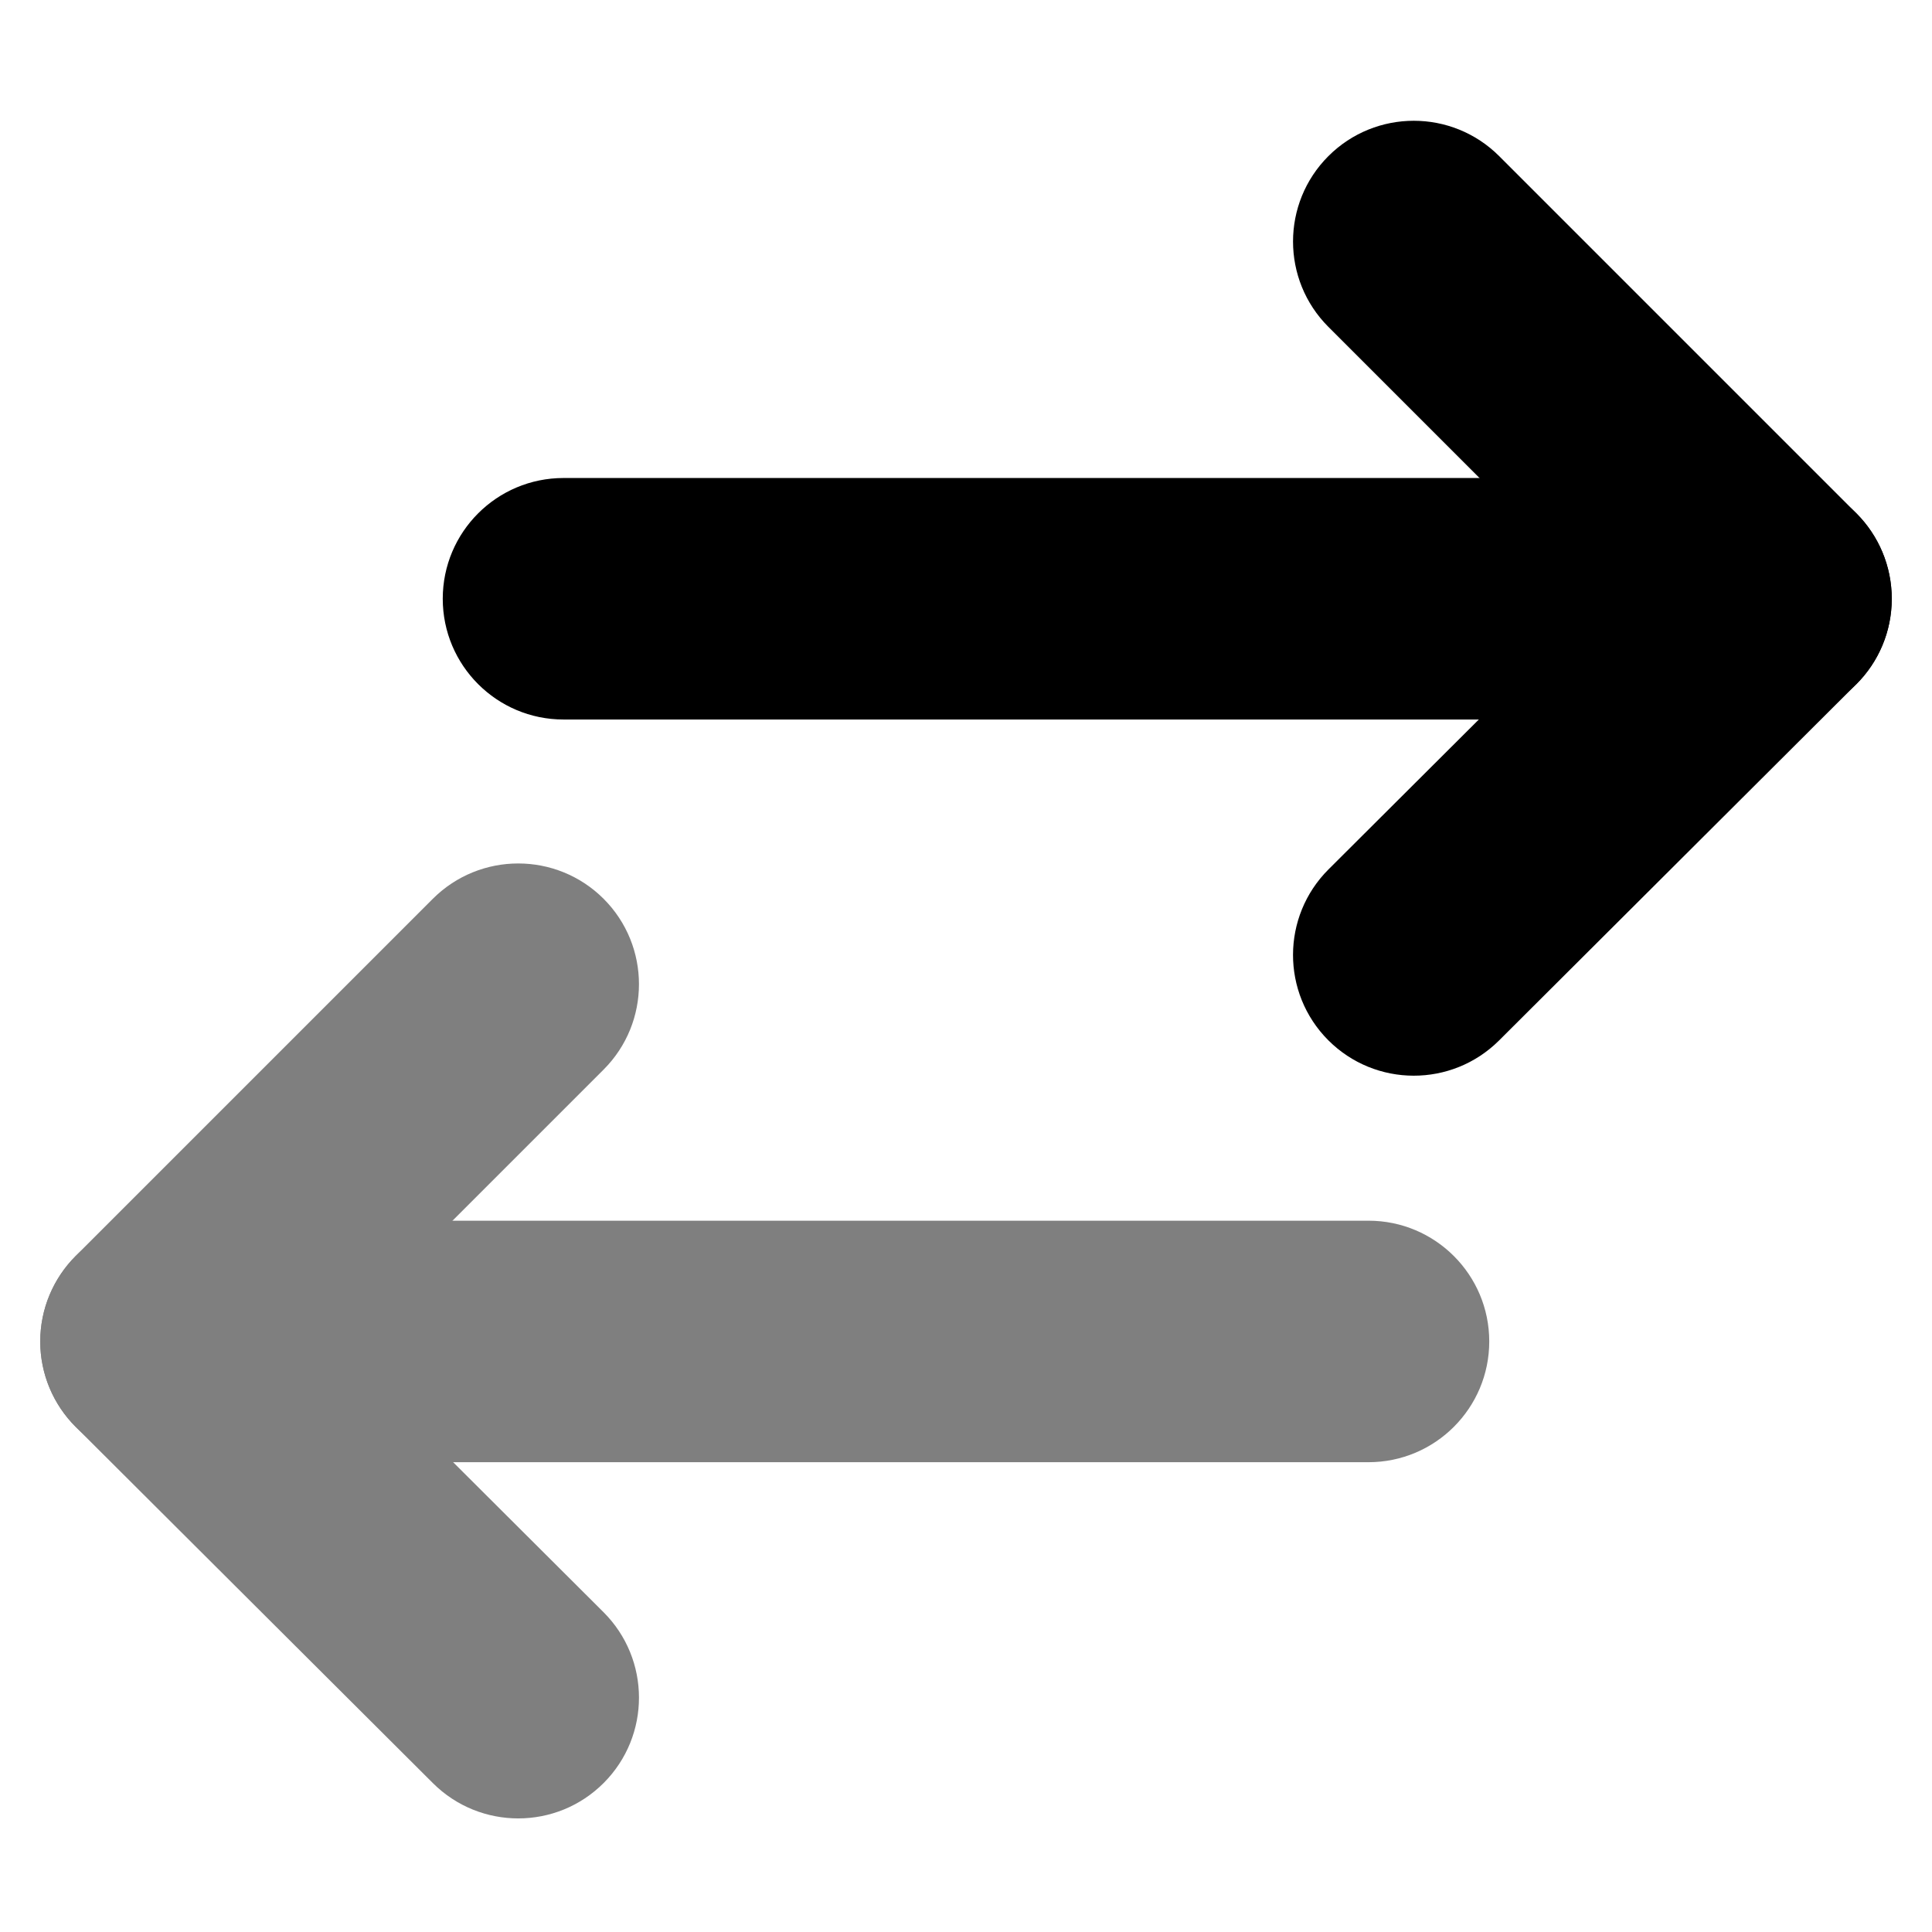 <svg width="24" height="24" viewBox="0 0 24 24" fill="none" xmlns="http://www.w3.org/2000/svg">
<path fill-rule="evenodd" clip-rule="evenodd" d="M16.502 1.939C17.088 1.354 18.037 1.354 18.623 1.939L23.061 6.377C23.342 6.659 23.5 7.04 23.5 7.439C23.5 7.837 23.341 8.219 23.059 8.5L18.622 12.925C18.035 13.51 17.085 13.508 16.5 12.922C15.915 12.335 15.917 11.386 16.503 10.8L19.877 7.436L16.502 4.061C15.916 3.475 15.916 2.525 16.502 1.939Z" fill="currentColor"/>
<path fill-rule="evenodd" clip-rule="evenodd" d="M5.5 7.438C5.5 6.609 6.172 5.938 7 5.938H22C22.829 5.938 23.5 6.609 23.5 7.438C23.5 8.266 22.829 8.938 22 8.938H7C6.172 8.938 5.5 8.266 5.5 7.438Z" fill="currentColor"/>
<g opacity="0.5">
<path fill-rule="evenodd" clip-rule="evenodd" d="M7.498 11.165C8.084 11.751 8.084 12.701 7.498 13.287L4.123 16.662L7.497 20.027C8.083 20.612 8.085 21.561 7.5 22.148C6.915 22.735 5.965 22.736 5.378 22.151L0.941 17.726C0.659 17.445 0.5 17.063 0.5 16.665C0.5 16.267 0.658 15.885 0.939 15.603L5.377 11.165C5.963 10.58 6.912 10.58 7.498 11.165Z" fill="currentColor"/>
<path fill-rule="evenodd" clip-rule="evenodd" d="M0.5 16.664C0.5 15.835 1.172 15.164 2 15.164H17C17.828 15.164 18.5 15.835 18.5 16.664C18.5 17.492 17.828 18.164 17 18.164H2C1.172 18.164 0.5 17.492 0.5 16.664Z" fill="currentColor"/>
</g>
</svg>
